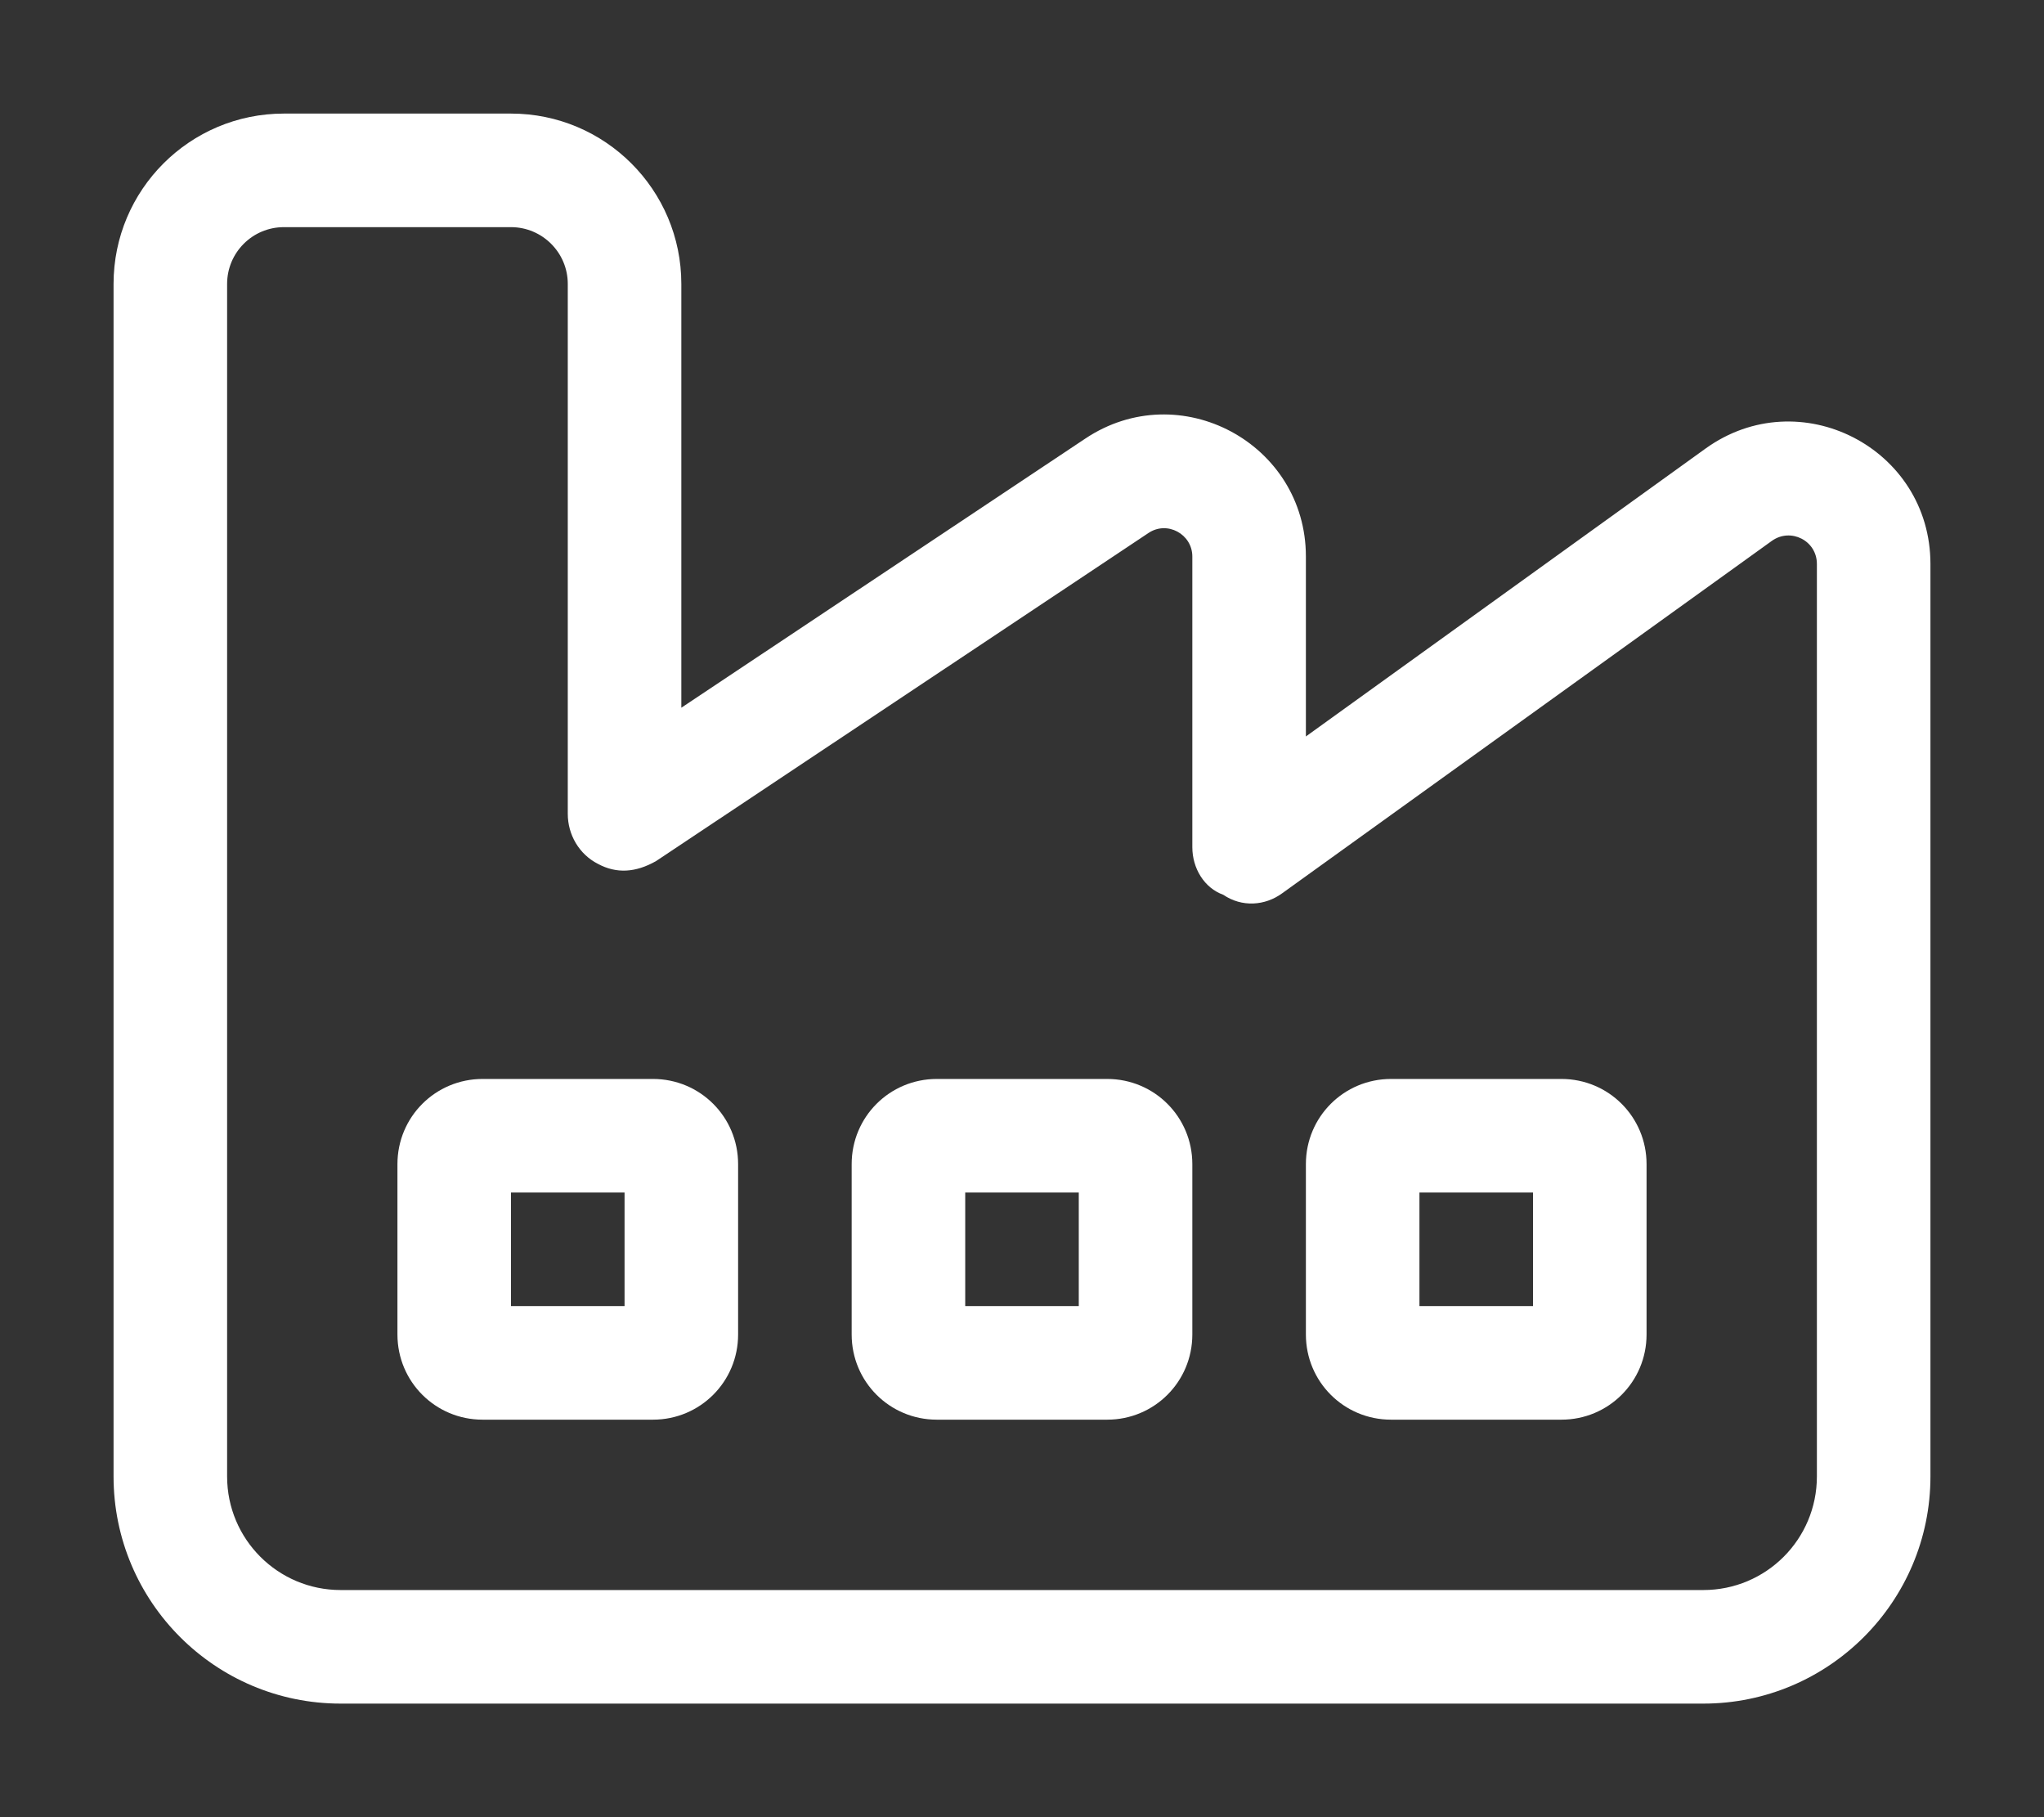 <svg xmlns="http://www.w3.org/2000/svg" viewBox="0 0 576 512"><rect x="0" y="0" width="576" height="512" fill="#333333" stroke="none"/><!--! Font Awesome Pro 6.1.2 by @fontawesome - https://fontawesome.com License - https://fontawesome.com/license (Commercial License) Copyright 2022 Fonticons, Inc. --><path fill="#ffffff" d="M184 304C197.3 304 208 314.7 208 328V376C208 389.3 197.3 400 184 400H136C122.7 400 112 389.3 112 376V328C112 314.7 122.7 304 136 304H184zM176 368V336H144V368H176zM240 328C240 314.7 250.7 304 264 304H312C325.3 304 336 314.7 336 328V376C336 389.3 325.3 400 312 400H264C250.7 400 240 389.3 240 376V328zM272 368H304V336H272V368zM440 304C453.3 304 464 314.7 464 328V376C464 389.3 453.3 400 440 400H392C378.7 400 368 389.3 368 376V328C368 314.7 378.7 304 392 304H440zM432 336H400V368H432V336zM144 32C170.5 32 192 53.49 192 80V199.4L305.8 123.6C332.4 105.8 368 124.9 368 156.8V207.5L480.6 126.4C507.1 107.3 544 126.2 544 158.9V416C544 451.3 515.3 480 480 480H96C60.65 480 32 451.3 32 416V80C32 53.49 53.49 32 80 32H144zM64 416C64 433.7 78.33 448 96 448H480C497.7 448 512 433.7 512 416V158.9C512 152.3 504.6 148.6 499.3 152.4L361.3 251.7C356.5 255.2 350 255.7 344.7 252.1C339.4 250.2 336 244.7 336 238.7V156.8C336 150.5 328.9 146.6 323.6 150.2L184.9 242.6C179.1 245.9 173.7 246.2 168.5 243.4C163.2 240.7 160 235.2 160 229.3V80C160 71.16 152.8 64 144 64H80C71.16 64 64 71.16 64 80V416z"/></svg>